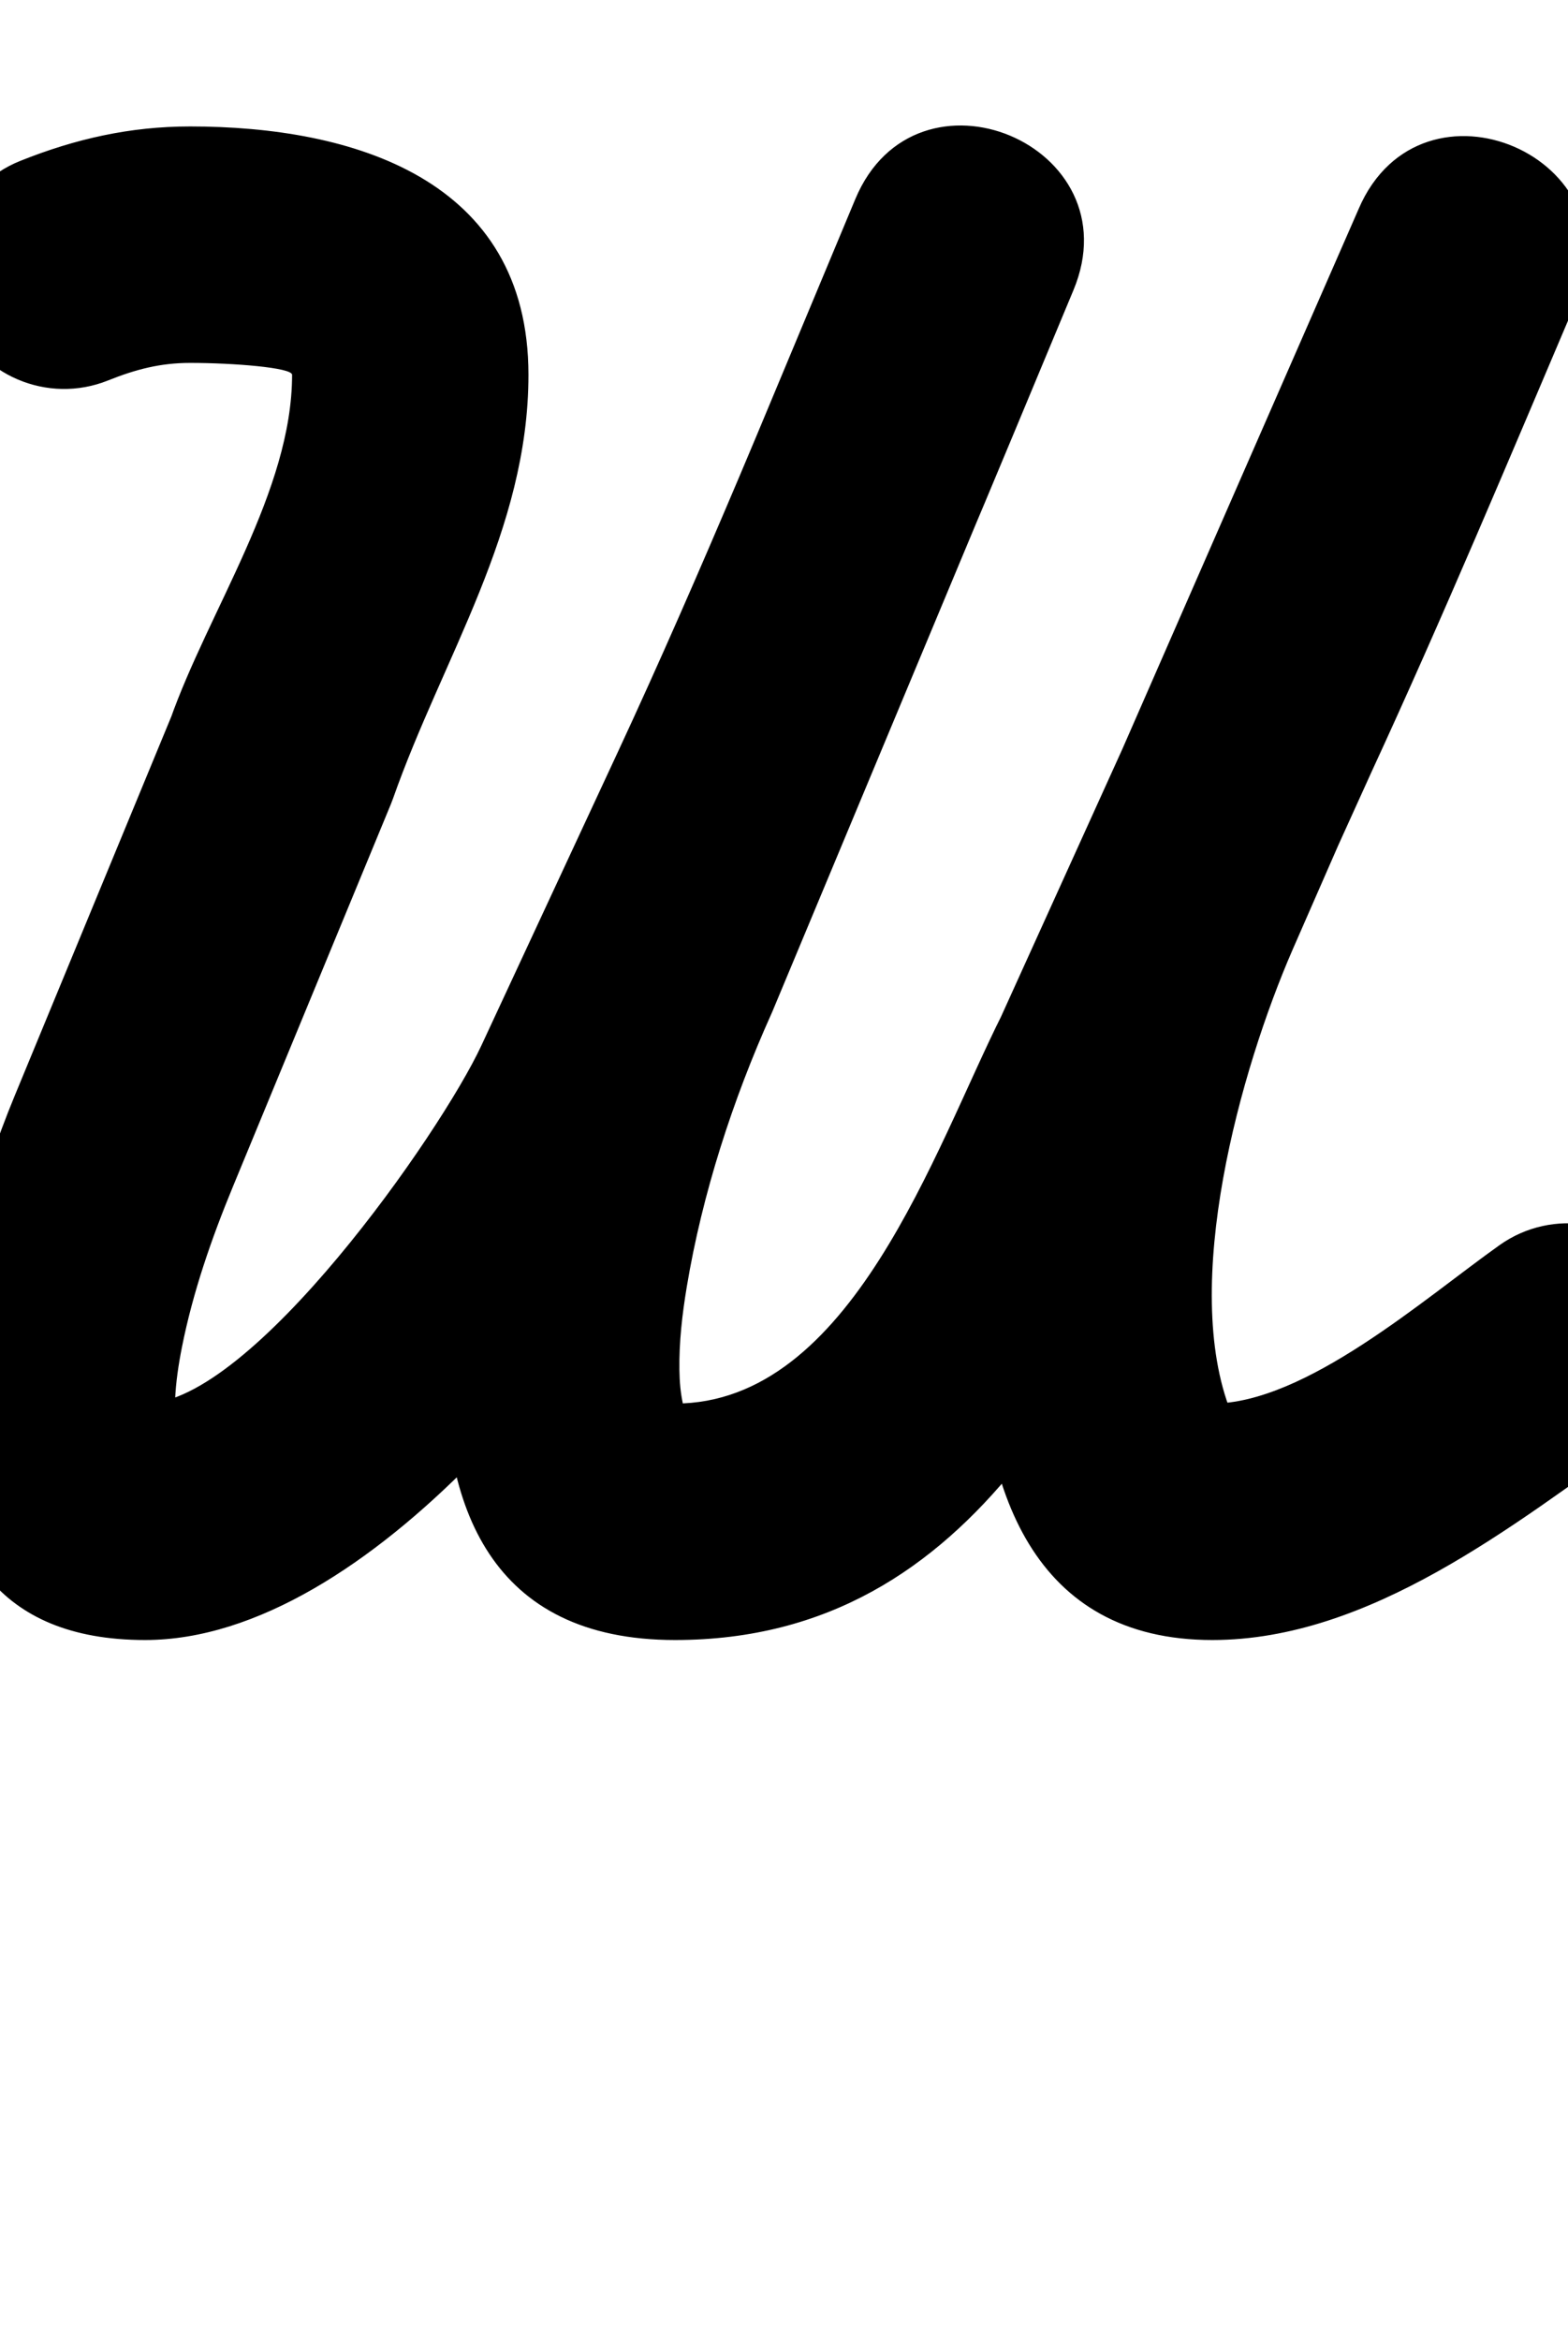 <?xml version="1.0" encoding="UTF-8"?>
<svg xmlns="http://www.w3.org/2000/svg" xmlns:inkscape="http://www.inkscape.org/namespaces/inkscape" xmlns:sodipodi="http://sodipodi.sourceforge.net/DTD/sodipodi-0.dtd" xmlns:svg="http://www.w3.org/2000/svg" version="1.1" viewBox="0 -350 670 1000">
    <sodipodi:namedview pagecolor="#ffffff" bordercolor="#666666" borderopacity="1.0" showgrid="true">
        <inkscape:grid id="grid№1" type="xygrid" dotted="false" enabled="true" visible="true" empspacing="10" />
        <sodipodi:guide id="baseline" position="0.00,350.00" orientation="0.00,1.00" />
    </sodipodi:namedview>
    <g id="glyph">
        <path d="M 46.188 -187.504C 46.188 -187.504 46.188 -187.504 46.188 -187.504C 57.933 -192.215 68.507 -194.99 81.255 -194.99C 99.539 -194.99 124.805 -193.004 124.805 -189.915C 124.805 -140.248 89.153 -89.303 72.688 -42.52C 72.684 -42.508 72.927 -43.143 73.17 -43.779C 73.412 -44.414 73.655 -45.049 73.651 -45.038C 51.161 9.397 28.671 63.832 6.181 118.267C -22.936 188.741 -66.064 350.5 62 350.5C 157.674 350.5 260.468 218.287 297.264 139.183C 316.619 97.573 335.973 55.963 355.328 14.354C 392.107 -64.717 425.039 -145.568 458.659 -226.018C 471.638 -257.076 454.823 -282.339 431.522 -292.073C 408.22 -301.806 378.431 -296.009 365.463 -264.946C 322.626 -162.346 279.79 -59.746 236.954 42.854C 236.952 42.856 237.09 42.538 237.228 42.22C 237.366 41.902 237.504 41.584 237.503 41.586C 200.938 122.842 131.325 350.5 288.425 350.5C 419.7 350.5 468.922 227.26 518.49 128.584C 518.493 128.578 518.708 128.128 518.923 127.678C 519.138 127.228 519.353 126.778 519.356 126.772C 541.586 77.752 563.816 28.731 586.047 -20.289C 586.047 -20.289 586.011 -20.211 585.975 -20.133C 585.939 -20.054 585.904 -19.976 585.904 -19.976C 616.566 -86.385 644.83 -153.881 673.468 -221.179C 686.583 -252 670.115 -277.347 647.01 -287.319C 623.906 -297.29 594.166 -291.885 580.737 -261.2C 540.403 -169.043 500.07 -76.885 459.737 15.273C 459.737 15.273 459.727 15.295 459.717 15.318C 459.707 15.341 459.697 15.363 459.697 15.363C 424.606 95.973 365.633 350.5 518 350.5C 585.264 350.5 646.664 301.492 699.23 264.181C 721.973 248.038 727.324 216.514 711.181 193.77C 695.038 171.027 663.514 165.676 640.77 181.819C 608.412 204.786 557.822 249.5 518 249.5C 515.037 249.5 527.131 256.061 526.03 253.311C 504.284 198.97 529.99 106.933 552.303 55.677C 552.303 55.677 552.293 55.699 552.283 55.722C 552.273 55.745 552.263 55.767 552.263 55.767C 592.597 -36.39 632.93 -128.548 673.263 -220.706C 686.693 -251.39 670.067 -276.806 646.806 -286.845C 623.545 -296.884 593.647 -291.547 580.532 -260.727C 552.294 -194.366 524.442 -127.799 494.206 -62.316C 494.206 -62.315 494.171 -62.237 494.135 -62.159C 494.099 -62.081 494.063 -62.003 494.063 -62.003C 471.833 -12.983 449.603 36.038 427.372 85.058C 427.37 85.064 427.587 84.608 427.805 84.152C 428.023 83.696 428.241 83.24 428.238 83.246C 399.252 140.948 363.827 249.5 288.425 249.5C 285.73 249.5 291.131 251.836 293.041 253.629C 293.991 254.522 292.139 251.174 291.864 249.9C 290.772 244.839 290.389 240.37 290.31 235.12C 290.131 223.227 291.517 211.29 293.466 199.579C 300.065 159.922 313.115 119.681 329.607 83.034C 329.608 83.031 329.745 82.715 329.882 82.4C 330.019 82.085 330.155 81.769 330.156 81.766C 372.993 -20.834 415.829 -123.433 458.665 -226.034C 471.634 -257.096 454.825 -282.357 431.528 -292.088C 408.232 -301.819 378.448 -296.02 365.469 -264.962C 332.363 -185.742 299.967 -106.105 263.75 -28.243C 244.395 13.367 225.041 54.977 205.686 96.586C 188.218 134.139 107.495 249.5 62 249.5C 60.927 249.5 64.118 249.927 65.104 250.349C 69.99 252.44 72.914 255.289 75.536 259.775C 77.516 263.164 74.649 251.945 74.811 248.024C 75.125 240.434 76.262 232.873 77.739 225.431C 82.4 201.943 90.4 178.928 99.528 156.833C 122.018 102.398 144.508 47.963 166.997 -6.472C 167.002 -6.483 167.241 -7.107 167.479 -7.731C 167.718 -8.355 167.956 -8.979 167.96 -8.99C 189.166 -69.246 225.805 -123.434 225.805 -189.915C 225.805 -273.834 150.378 -295.99 81.255 -295.99C 55.652 -295.99 32.246 -290.733 8.592 -281.246C -17.294 -270.864 -29.863 -241.463 -19.481 -215.577C -9.1 -189.691 20.301 -177.122 46.188 -187.504Z" />
    </g>
</svg>
